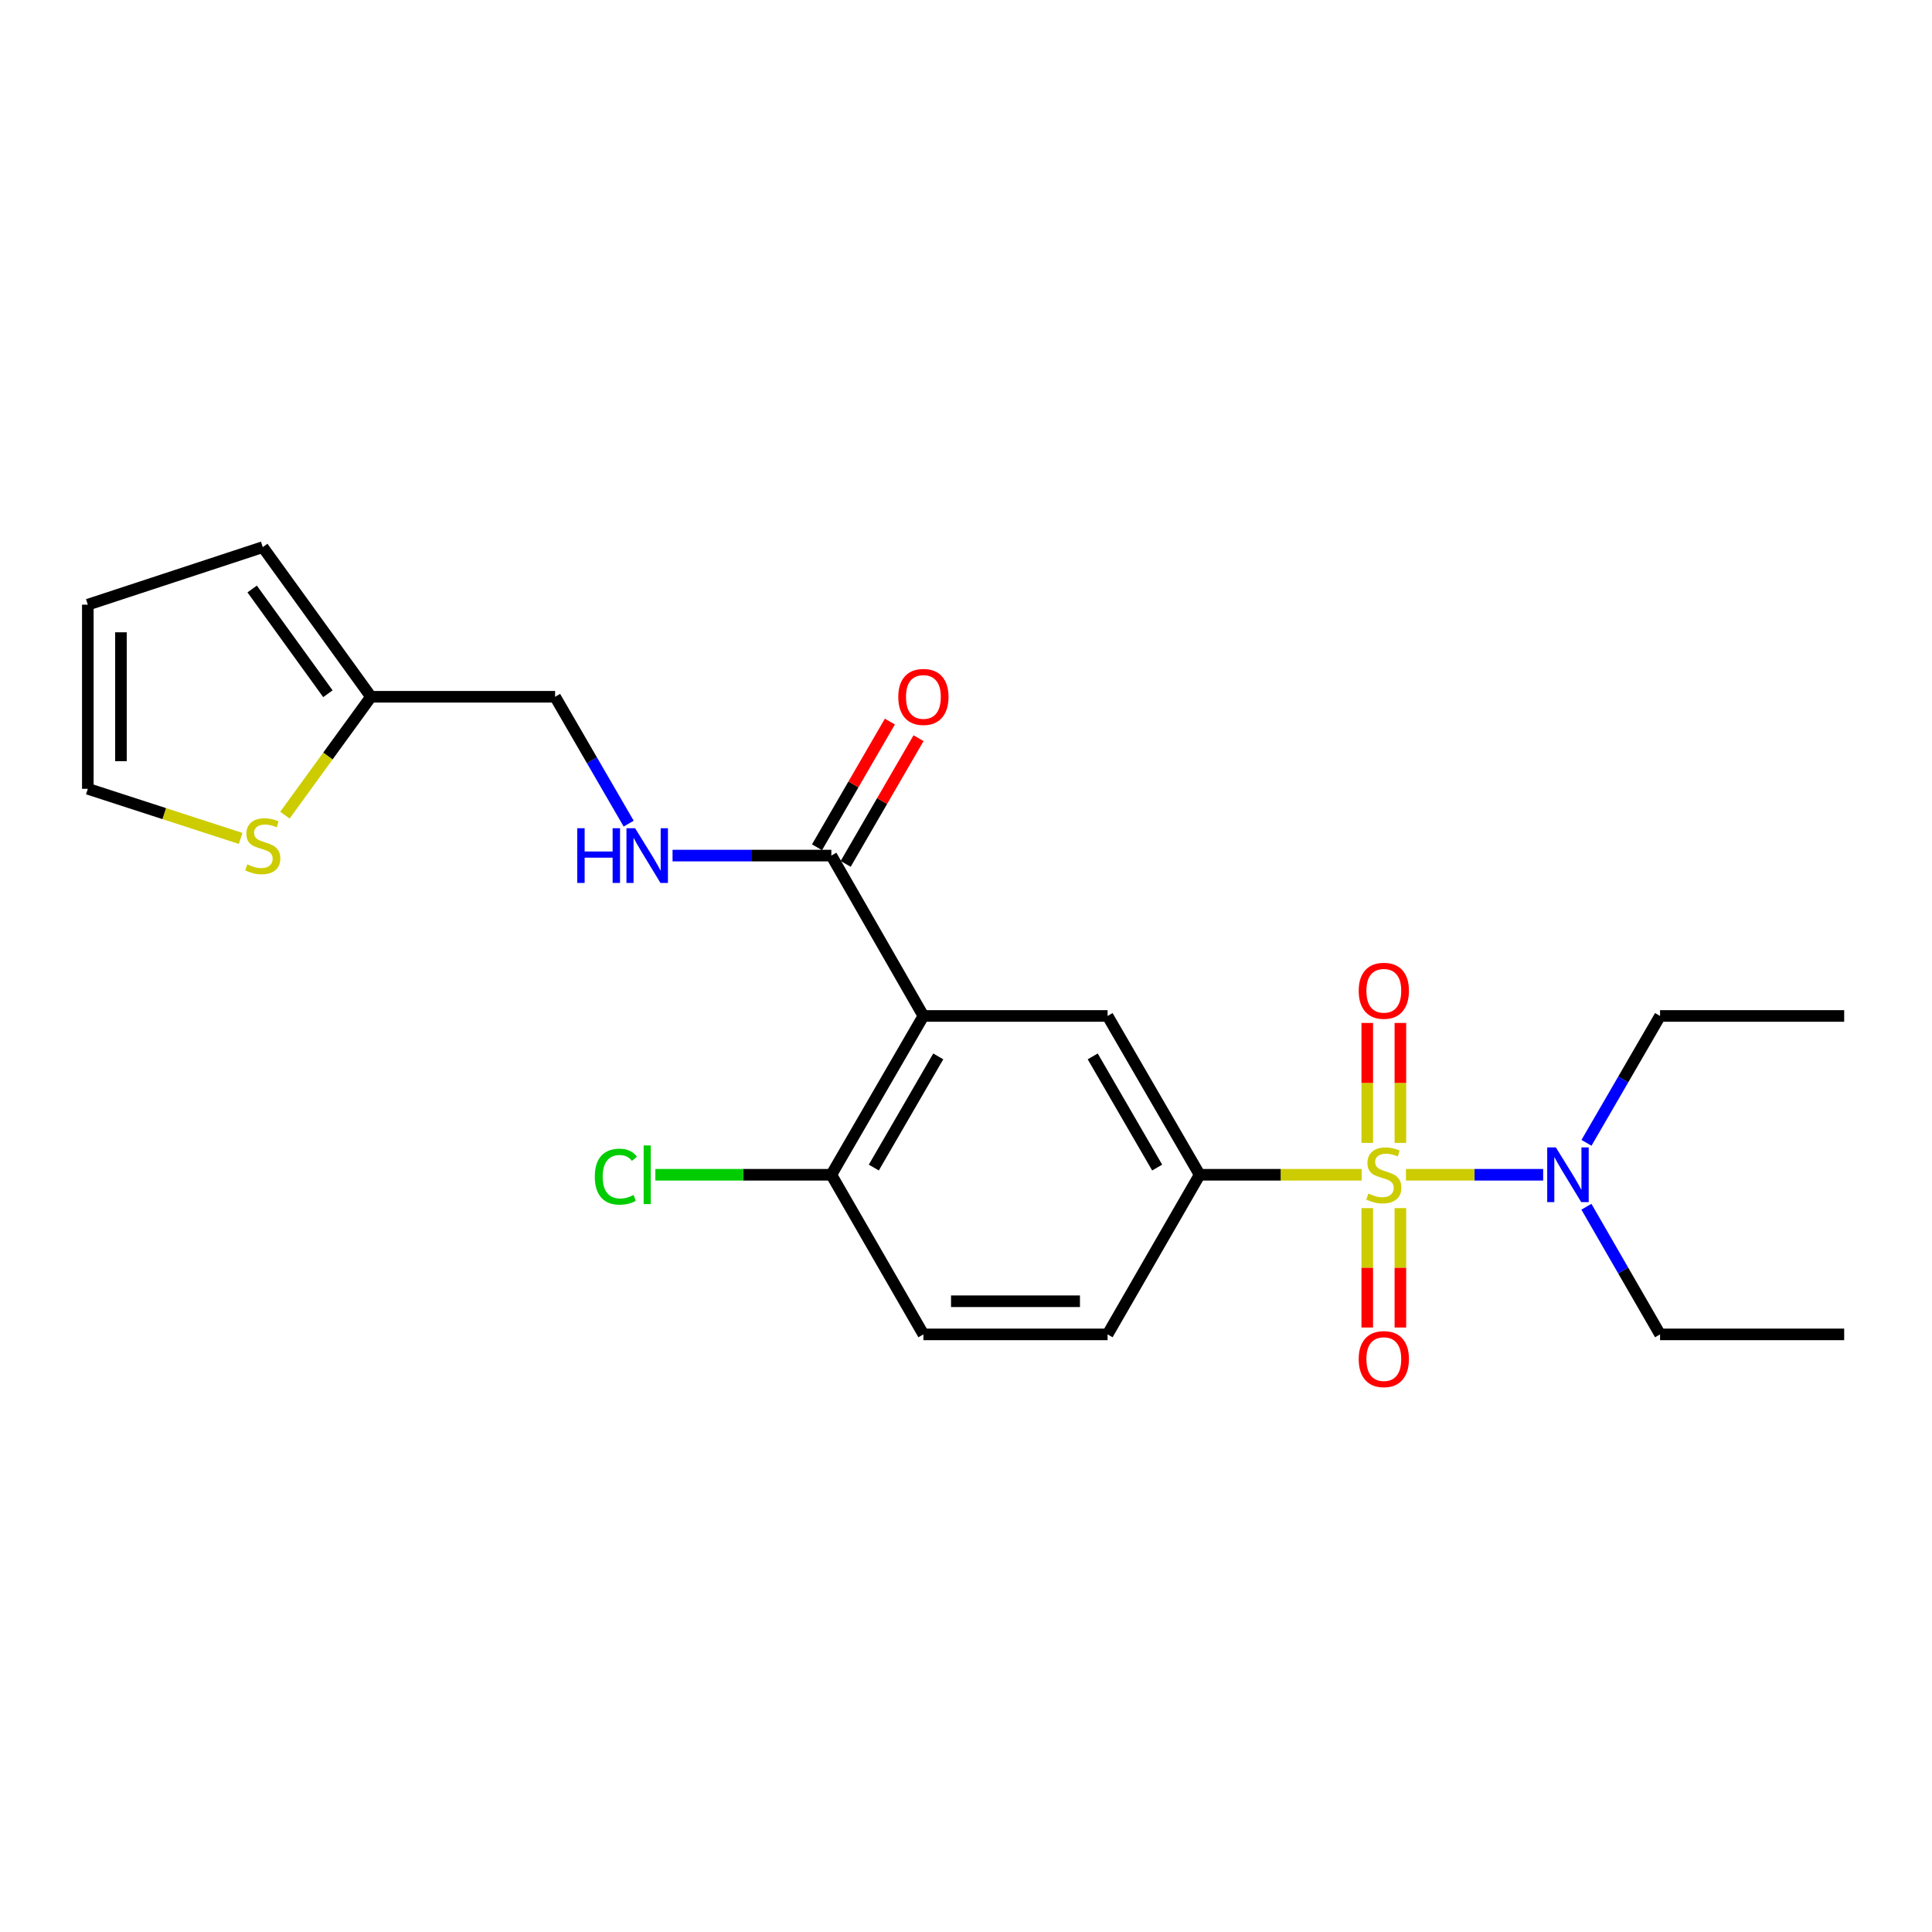 <?xml version='1.0' encoding='iso-8859-1'?>
<svg version='1.1' baseProfile='full'
              xmlns='http://www.w3.org/2000/svg'
                      xmlns:rdkit='http://www.rdkit.org/xml'
                      xmlns:xlink='http://www.w3.org/1999/xlink'
                  xml:space='preserve'
width='1000px' height='1000px' viewBox='0 0 1000 1000'>
<!-- END OF HEADER -->
<rect style='opacity:1.0;fill:#FFFFFF;stroke:none' width='1000' height='1000' x='0' y='0'> </rect>
<path class='bond-1' d='M 704.8,608.059 L 662.866,608.059' style='fill:none;fill-rule:evenodd;stroke:#CCCC00;stroke-width:6px;stroke-linecap:butt;stroke-linejoin:miter;stroke-opacity:1' />
<path class='bond-1' d='M 662.866,608.059 L 620.933,608.059' style='fill:none;fill-rule:evenodd;stroke:#000000;stroke-width:6px;stroke-linecap:butt;stroke-linejoin:miter;stroke-opacity:1' />
<path class='bond-4' d='M 727.726,608.059 L 763.232,608.059' style='fill:none;fill-rule:evenodd;stroke:#CCCC00;stroke-width:6px;stroke-linecap:butt;stroke-linejoin:miter;stroke-opacity:1' />
<path class='bond-4' d='M 763.232,608.059 L 798.738,608.059' style='fill:none;fill-rule:evenodd;stroke:#0000FF;stroke-width:6px;stroke-linecap:butt;stroke-linejoin:miter;stroke-opacity:1' />
<path class='bond-5' d='M 707.687,625.322 L 707.687,656.22' style='fill:none;fill-rule:evenodd;stroke:#CCCC00;stroke-width:6px;stroke-linecap:butt;stroke-linejoin:miter;stroke-opacity:1' />
<path class='bond-5' d='M 707.687,656.22 L 707.687,687.117' style='fill:none;fill-rule:evenodd;stroke:#FF0000;stroke-width:6px;stroke-linecap:butt;stroke-linejoin:miter;stroke-opacity:1' />
<path class='bond-5' d='M 724.838,625.322 L 724.838,656.22' style='fill:none;fill-rule:evenodd;stroke:#CCCC00;stroke-width:6px;stroke-linecap:butt;stroke-linejoin:miter;stroke-opacity:1' />
<path class='bond-5' d='M 724.838,656.22 L 724.838,687.117' style='fill:none;fill-rule:evenodd;stroke:#FF0000;stroke-width:6px;stroke-linecap:butt;stroke-linejoin:miter;stroke-opacity:1' />
<path class='bond-6' d='M 724.838,591.556 L 724.838,560.517' style='fill:none;fill-rule:evenodd;stroke:#CCCC00;stroke-width:6px;stroke-linecap:butt;stroke-linejoin:miter;stroke-opacity:1' />
<path class='bond-6' d='M 724.838,560.517 L 724.838,529.478' style='fill:none;fill-rule:evenodd;stroke:#FF0000;stroke-width:6px;stroke-linecap:butt;stroke-linejoin:miter;stroke-opacity:1' />
<path class='bond-6' d='M 707.687,591.556 L 707.687,560.517' style='fill:none;fill-rule:evenodd;stroke:#CCCC00;stroke-width:6px;stroke-linecap:butt;stroke-linejoin:miter;stroke-opacity:1' />
<path class='bond-6' d='M 707.687,560.517 L 707.687,529.478' style='fill:none;fill-rule:evenodd;stroke:#FF0000;stroke-width:6px;stroke-linecap:butt;stroke-linejoin:miter;stroke-opacity:1' />
<path class='bond-0' d='M 477.952,525.858 L 573.282,525.858' style='fill:none;fill-rule:evenodd;stroke:#000000;stroke-width:6px;stroke-linecap:butt;stroke-linejoin:miter;stroke-opacity:1' />
<path class='bond-3' d='M 477.952,525.858 L 430.301,442.848' style='fill:none;fill-rule:evenodd;stroke:#000000;stroke-width:6px;stroke-linecap:butt;stroke-linejoin:miter;stroke-opacity:1' />
<path class='bond-23' d='M 477.952,525.858 L 430.301,608.059' style='fill:none;fill-rule:evenodd;stroke:#000000;stroke-width:6px;stroke-linecap:butt;stroke-linejoin:miter;stroke-opacity:1' />
<path class='bond-23' d='M 485.642,546.79 L 452.286,604.33' style='fill:none;fill-rule:evenodd;stroke:#000000;stroke-width:6px;stroke-linecap:butt;stroke-linejoin:miter;stroke-opacity:1' />
<path class='bond-2' d='M 620.933,608.059 L 573.282,525.858' style='fill:none;fill-rule:evenodd;stroke:#000000;stroke-width:6px;stroke-linecap:butt;stroke-linejoin:miter;stroke-opacity:1' />
<path class='bond-2' d='M 598.947,604.33 L 565.591,546.79' style='fill:none;fill-rule:evenodd;stroke:#000000;stroke-width:6px;stroke-linecap:butt;stroke-linejoin:miter;stroke-opacity:1' />
<path class='bond-11' d='M 620.933,608.059 L 573.282,690.678' style='fill:none;fill-rule:evenodd;stroke:#000000;stroke-width:6px;stroke-linecap:butt;stroke-linejoin:miter;stroke-opacity:1' />
<path class='bond-7' d='M 430.301,442.848 L 389.207,442.848' style='fill:none;fill-rule:evenodd;stroke:#000000;stroke-width:6px;stroke-linecap:butt;stroke-linejoin:miter;stroke-opacity:1' />
<path class='bond-7' d='M 389.207,442.848 L 348.112,442.848' style='fill:none;fill-rule:evenodd;stroke:#0000FF;stroke-width:6px;stroke-linecap:butt;stroke-linejoin:miter;stroke-opacity:1' />
<path class='bond-13' d='M 437.72,447.149 L 456.579,414.617' style='fill:none;fill-rule:evenodd;stroke:#000000;stroke-width:6px;stroke-linecap:butt;stroke-linejoin:miter;stroke-opacity:1' />
<path class='bond-13' d='M 456.579,414.617 L 475.437,382.084' style='fill:none;fill-rule:evenodd;stroke:#FF0000;stroke-width:6px;stroke-linecap:butt;stroke-linejoin:miter;stroke-opacity:1' />
<path class='bond-13' d='M 422.882,438.548 L 441.741,406.015' style='fill:none;fill-rule:evenodd;stroke:#000000;stroke-width:6px;stroke-linecap:butt;stroke-linejoin:miter;stroke-opacity:1' />
<path class='bond-13' d='M 441.741,406.015 L 460.599,373.483' style='fill:none;fill-rule:evenodd;stroke:#FF0000;stroke-width:6px;stroke-linecap:butt;stroke-linejoin:miter;stroke-opacity:1' />
<path class='bond-19' d='M 821.163,591.523 L 840.204,558.691' style='fill:none;fill-rule:evenodd;stroke:#0000FF;stroke-width:6px;stroke-linecap:butt;stroke-linejoin:miter;stroke-opacity:1' />
<path class='bond-19' d='M 840.204,558.691 L 859.244,525.858' style='fill:none;fill-rule:evenodd;stroke:#000000;stroke-width:6px;stroke-linecap:butt;stroke-linejoin:miter;stroke-opacity:1' />
<path class='bond-20' d='M 821.12,624.603 L 840.182,657.641' style='fill:none;fill-rule:evenodd;stroke:#0000FF;stroke-width:6px;stroke-linecap:butt;stroke-linejoin:miter;stroke-opacity:1' />
<path class='bond-20' d='M 840.182,657.641 L 859.244,690.678' style='fill:none;fill-rule:evenodd;stroke:#000000;stroke-width:6px;stroke-linecap:butt;stroke-linejoin:miter;stroke-opacity:1' />
<path class='bond-17' d='M 325.4,426.313 L 306.36,393.48' style='fill:none;fill-rule:evenodd;stroke:#0000FF;stroke-width:6px;stroke-linecap:butt;stroke-linejoin:miter;stroke-opacity:1' />
<path class='bond-17' d='M 306.36,393.48 L 287.32,360.648' style='fill:none;fill-rule:evenodd;stroke:#000000;stroke-width:6px;stroke-linecap:butt;stroke-linejoin:miter;stroke-opacity:1' />
<path class='bond-8' d='M 430.301,608.059 L 477.952,690.678' style='fill:none;fill-rule:evenodd;stroke:#000000;stroke-width:6px;stroke-linecap:butt;stroke-linejoin:miter;stroke-opacity:1' />
<path class='bond-18' d='M 430.301,608.059 L 384.757,608.059' style='fill:none;fill-rule:evenodd;stroke:#000000;stroke-width:6px;stroke-linecap:butt;stroke-linejoin:miter;stroke-opacity:1' />
<path class='bond-18' d='M 384.757,608.059 L 339.212,608.059' style='fill:none;fill-rule:evenodd;stroke:#00CC00;stroke-width:6px;stroke-linecap:butt;stroke-linejoin:miter;stroke-opacity:1' />
<path class='bond-9' d='M 147.472,421.92 L 169.745,391.284' style='fill:none;fill-rule:evenodd;stroke:#CCCC00;stroke-width:6px;stroke-linecap:butt;stroke-linejoin:miter;stroke-opacity:1' />
<path class='bond-9' d='M 169.745,391.284 L 192.018,360.648' style='fill:none;fill-rule:evenodd;stroke:#000000;stroke-width:6px;stroke-linecap:butt;stroke-linejoin:miter;stroke-opacity:1' />
<path class='bond-12' d='M 124.551,433.964 L 85.003,421.127' style='fill:none;fill-rule:evenodd;stroke:#CCCC00;stroke-width:6px;stroke-linecap:butt;stroke-linejoin:miter;stroke-opacity:1' />
<path class='bond-12' d='M 85.003,421.127 L 45.455,408.289' style='fill:none;fill-rule:evenodd;stroke:#000000;stroke-width:6px;stroke-linecap:butt;stroke-linejoin:miter;stroke-opacity:1' />
<path class='bond-10' d='M 192.018,360.648 L 287.32,360.648' style='fill:none;fill-rule:evenodd;stroke:#000000;stroke-width:6px;stroke-linecap:butt;stroke-linejoin:miter;stroke-opacity:1' />
<path class='bond-14' d='M 192.018,360.648 L 136.011,283.193' style='fill:none;fill-rule:evenodd;stroke:#000000;stroke-width:6px;stroke-linecap:butt;stroke-linejoin:miter;stroke-opacity:1' />
<path class='bond-14' d='M 169.719,359.079 L 130.514,304.861' style='fill:none;fill-rule:evenodd;stroke:#000000;stroke-width:6px;stroke-linecap:butt;stroke-linejoin:miter;stroke-opacity:1' />
<path class='bond-16' d='M 573.282,690.678 L 477.952,690.678' style='fill:none;fill-rule:evenodd;stroke:#000000;stroke-width:6px;stroke-linecap:butt;stroke-linejoin:miter;stroke-opacity:1' />
<path class='bond-16' d='M 558.982,673.527 L 492.251,673.527' style='fill:none;fill-rule:evenodd;stroke:#000000;stroke-width:6px;stroke-linecap:butt;stroke-linejoin:miter;stroke-opacity:1' />
<path class='bond-24' d='M 45.455,408.289 L 45.455,312.978' style='fill:none;fill-rule:evenodd;stroke:#000000;stroke-width:6px;stroke-linecap:butt;stroke-linejoin:miter;stroke-opacity:1' />
<path class='bond-24' d='M 62.605,393.993 L 62.605,327.275' style='fill:none;fill-rule:evenodd;stroke:#000000;stroke-width:6px;stroke-linecap:butt;stroke-linejoin:miter;stroke-opacity:1' />
<path class='bond-15' d='M 136.011,283.193 L 45.455,312.978' style='fill:none;fill-rule:evenodd;stroke:#000000;stroke-width:6px;stroke-linecap:butt;stroke-linejoin:miter;stroke-opacity:1' />
<path class='bond-21' d='M 859.244,525.858 L 954.545,525.858' style='fill:none;fill-rule:evenodd;stroke:#000000;stroke-width:6px;stroke-linecap:butt;stroke-linejoin:miter;stroke-opacity:1' />
<path class='bond-22' d='M 859.244,690.678 L 954.545,690.678' style='fill:none;fill-rule:evenodd;stroke:#000000;stroke-width:6px;stroke-linecap:butt;stroke-linejoin:miter;stroke-opacity:1' />
<path  class='atom-0' d='M 708.263 617.779
Q 708.583 617.899, 709.903 618.459
Q 711.223 619.019, 712.663 619.379
Q 714.143 619.699, 715.583 619.699
Q 718.263 619.699, 719.823 618.419
Q 721.383 617.099, 721.383 614.819
Q 721.383 613.259, 720.583 612.299
Q 719.823 611.339, 718.623 610.819
Q 717.423 610.299, 715.423 609.699
Q 712.903 608.939, 711.383 608.219
Q 709.903 607.499, 708.823 605.979
Q 707.783 604.459, 707.783 601.899
Q 707.783 598.339, 710.183 596.139
Q 712.623 593.939, 717.423 593.939
Q 720.703 593.939, 724.423 595.499
L 723.503 598.579
Q 720.103 597.179, 717.543 597.179
Q 714.783 597.179, 713.263 598.339
Q 711.743 599.459, 711.783 601.419
Q 711.783 602.939, 712.543 603.859
Q 713.343 604.779, 714.463 605.299
Q 715.623 605.819, 717.543 606.419
Q 720.103 607.219, 721.623 608.019
Q 723.143 608.819, 724.223 610.459
Q 725.343 612.059, 725.343 614.819
Q 725.343 618.739, 722.703 620.859
Q 720.103 622.939, 715.743 622.939
Q 713.223 622.939, 711.303 622.379
Q 709.423 621.859, 707.183 620.939
L 708.263 617.779
' fill='#CCCC00'/>
<path  class='atom-5' d='M 805.314 593.899
L 814.594 608.899
Q 815.514 610.379, 816.994 613.059
Q 818.474 615.739, 818.554 615.899
L 818.554 593.899
L 822.314 593.899
L 822.314 622.219
L 818.434 622.219
L 808.474 605.819
Q 807.314 603.899, 806.074 601.699
Q 804.874 599.499, 804.514 598.819
L 804.514 622.219
L 800.834 622.219
L 800.834 593.899
L 805.314 593.899
' fill='#0000FF'/>
<path  class='atom-6' d='M 703.263 703.469
Q 703.263 696.669, 706.623 692.869
Q 709.983 689.069, 716.263 689.069
Q 722.543 689.069, 725.903 692.869
Q 729.263 696.669, 729.263 703.469
Q 729.263 710.349, 725.863 714.269
Q 722.463 718.149, 716.263 718.149
Q 710.023 718.149, 706.623 714.269
Q 703.263 710.389, 703.263 703.469
M 716.263 714.949
Q 720.583 714.949, 722.903 712.069
Q 725.263 709.149, 725.263 703.469
Q 725.263 697.909, 722.903 695.109
Q 720.583 692.269, 716.263 692.269
Q 711.943 692.269, 709.583 695.069
Q 707.263 697.869, 707.263 703.469
Q 707.263 709.189, 709.583 712.069
Q 711.943 714.949, 716.263 714.949
' fill='#FF0000'/>
<path  class='atom-7' d='M 703.263 512.828
Q 703.263 506.028, 706.623 502.228
Q 709.983 498.428, 716.263 498.428
Q 722.543 498.428, 725.903 502.228
Q 729.263 506.028, 729.263 512.828
Q 729.263 519.708, 725.863 523.628
Q 722.463 527.508, 716.263 527.508
Q 710.023 527.508, 706.623 523.628
Q 703.263 519.748, 703.263 512.828
M 716.263 524.308
Q 720.583 524.308, 722.903 521.428
Q 725.263 518.508, 725.263 512.828
Q 725.263 507.268, 722.903 504.468
Q 720.583 501.628, 716.263 501.628
Q 711.943 501.628, 709.583 504.428
Q 707.263 507.228, 707.263 512.828
Q 707.263 518.548, 709.583 521.428
Q 711.943 524.308, 716.263 524.308
' fill='#FF0000'/>
<path  class='atom-8' d='M 298.77 428.688
L 302.61 428.688
L 302.61 440.728
L 317.09 440.728
L 317.09 428.688
L 320.93 428.688
L 320.93 457.008
L 317.09 457.008
L 317.09 443.928
L 302.61 443.928
L 302.61 457.008
L 298.77 457.008
L 298.77 428.688
' fill='#0000FF'/>
<path  class='atom-8' d='M 328.73 428.688
L 338.01 443.688
Q 338.93 445.168, 340.41 447.848
Q 341.89 450.528, 341.97 450.688
L 341.97 428.688
L 345.73 428.688
L 345.73 457.008
L 341.85 457.008
L 331.89 440.608
Q 330.73 438.688, 329.49 436.488
Q 328.29 434.288, 327.93 433.608
L 327.93 457.008
L 324.25 457.008
L 324.25 428.688
L 328.73 428.688
' fill='#0000FF'/>
<path  class='atom-10' d='M 128.011 447.404
Q 128.331 447.524, 129.651 448.084
Q 130.971 448.644, 132.411 449.004
Q 133.891 449.324, 135.331 449.324
Q 138.011 449.324, 139.571 448.044
Q 141.131 446.724, 141.131 444.444
Q 141.131 442.884, 140.331 441.924
Q 139.571 440.964, 138.371 440.444
Q 137.171 439.924, 135.171 439.324
Q 132.651 438.564, 131.131 437.844
Q 129.651 437.124, 128.571 435.604
Q 127.531 434.084, 127.531 431.524
Q 127.531 427.964, 129.931 425.764
Q 132.371 423.564, 137.171 423.564
Q 140.451 423.564, 144.171 425.124
L 143.251 428.204
Q 139.851 426.804, 137.291 426.804
Q 134.531 426.804, 133.011 427.964
Q 131.491 429.084, 131.531 431.044
Q 131.531 432.564, 132.291 433.484
Q 133.091 434.404, 134.211 434.924
Q 135.371 435.444, 137.291 436.044
Q 139.851 436.844, 141.371 437.644
Q 142.891 438.444, 143.971 440.084
Q 145.091 441.684, 145.091 444.444
Q 145.091 448.364, 142.451 450.484
Q 139.851 452.564, 135.491 452.564
Q 132.971 452.564, 131.051 452.004
Q 129.171 451.484, 126.931 450.564
L 128.011 447.404
' fill='#CCCC00'/>
<path  class='atom-14' d='M 464.952 360.728
Q 464.952 353.928, 468.312 350.128
Q 471.672 346.328, 477.952 346.328
Q 484.232 346.328, 487.592 350.128
Q 490.952 353.928, 490.952 360.728
Q 490.952 367.608, 487.552 371.528
Q 484.152 375.408, 477.952 375.408
Q 471.712 375.408, 468.312 371.528
Q 464.952 367.648, 464.952 360.728
M 477.952 372.208
Q 482.272 372.208, 484.592 369.328
Q 486.952 366.408, 486.952 360.728
Q 486.952 355.168, 484.592 352.368
Q 482.272 349.528, 477.952 349.528
Q 473.632 349.528, 471.272 352.328
Q 468.952 355.128, 468.952 360.728
Q 468.952 366.448, 471.272 369.328
Q 473.632 372.208, 477.952 372.208
' fill='#FF0000'/>
<path  class='atom-19' d='M 307.87 609.039
Q 307.87 601.999, 311.15 598.319
Q 314.47 594.599, 320.75 594.599
Q 326.59 594.599, 329.71 598.719
L 327.07 600.879
Q 324.79 597.879, 320.75 597.879
Q 316.47 597.879, 314.19 600.759
Q 311.95 603.599, 311.95 609.039
Q 311.95 614.639, 314.27 617.519
Q 316.63 620.399, 321.19 620.399
Q 324.31 620.399, 327.95 618.519
L 329.07 621.519
Q 327.59 622.479, 325.35 623.039
Q 323.11 623.599, 320.63 623.599
Q 314.47 623.599, 311.15 619.839
Q 307.87 616.079, 307.87 609.039
' fill='#00CC00'/>
<path  class='atom-19' d='M 333.15 592.879
L 336.83 592.879
L 336.83 623.239
L 333.15 623.239
L 333.15 592.879
' fill='#00CC00'/>
</svg>
